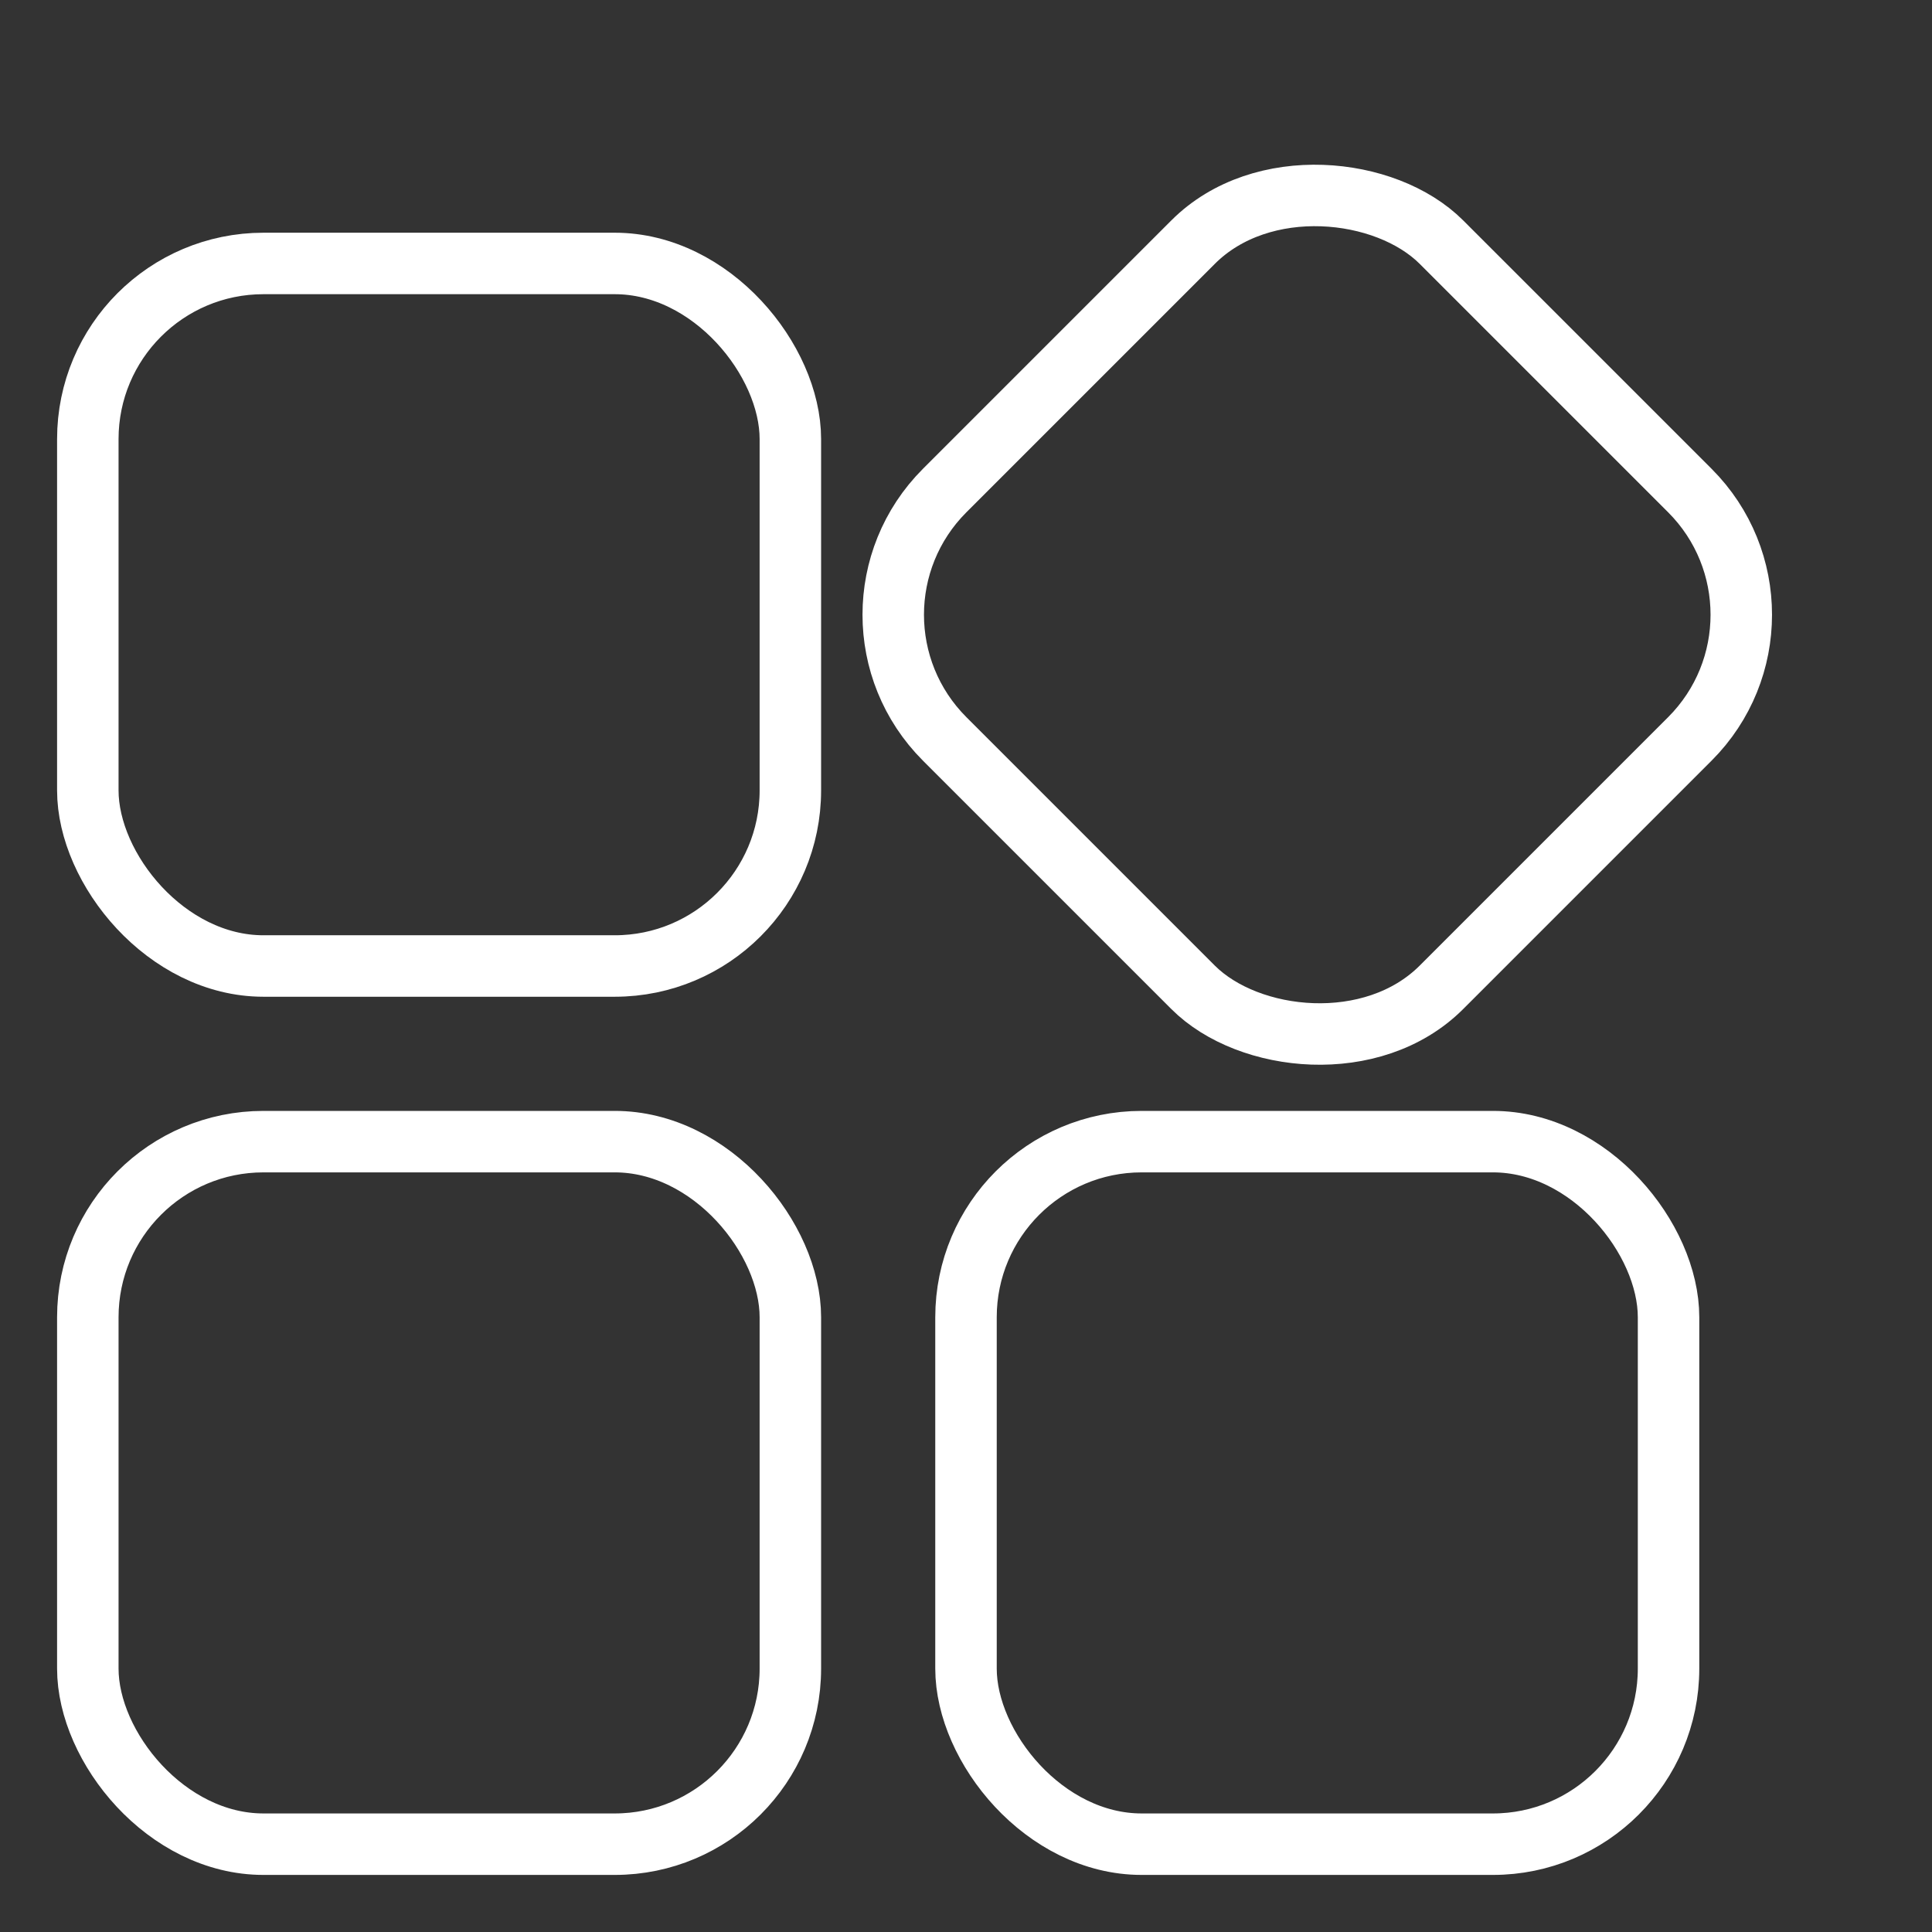 <svg width="22" height="22" viewBox="0 0 22 22" fill="none" xmlns="http://www.w3.org/2000/svg">
<rect x="0" y="0" width="22" height="22" fill="#333333" stroke="none"/>
<rect x="1" y="3" width="8" height="8" rx="2" stroke="white" stroke-width="0.7"/>
<rect x="1" y="13" width="8" height="8" rx="2" stroke="white" stroke-width="0.7"/>
<rect x="11" y="13" width="8" height="8" rx="2" stroke="white" stroke-width="0.7"/>
<rect x="9.343" y="7" width="8" height="8" rx="2" transform="rotate(-45 9.343 7)" stroke="white" stroke-width="0.7"/>
</svg>
